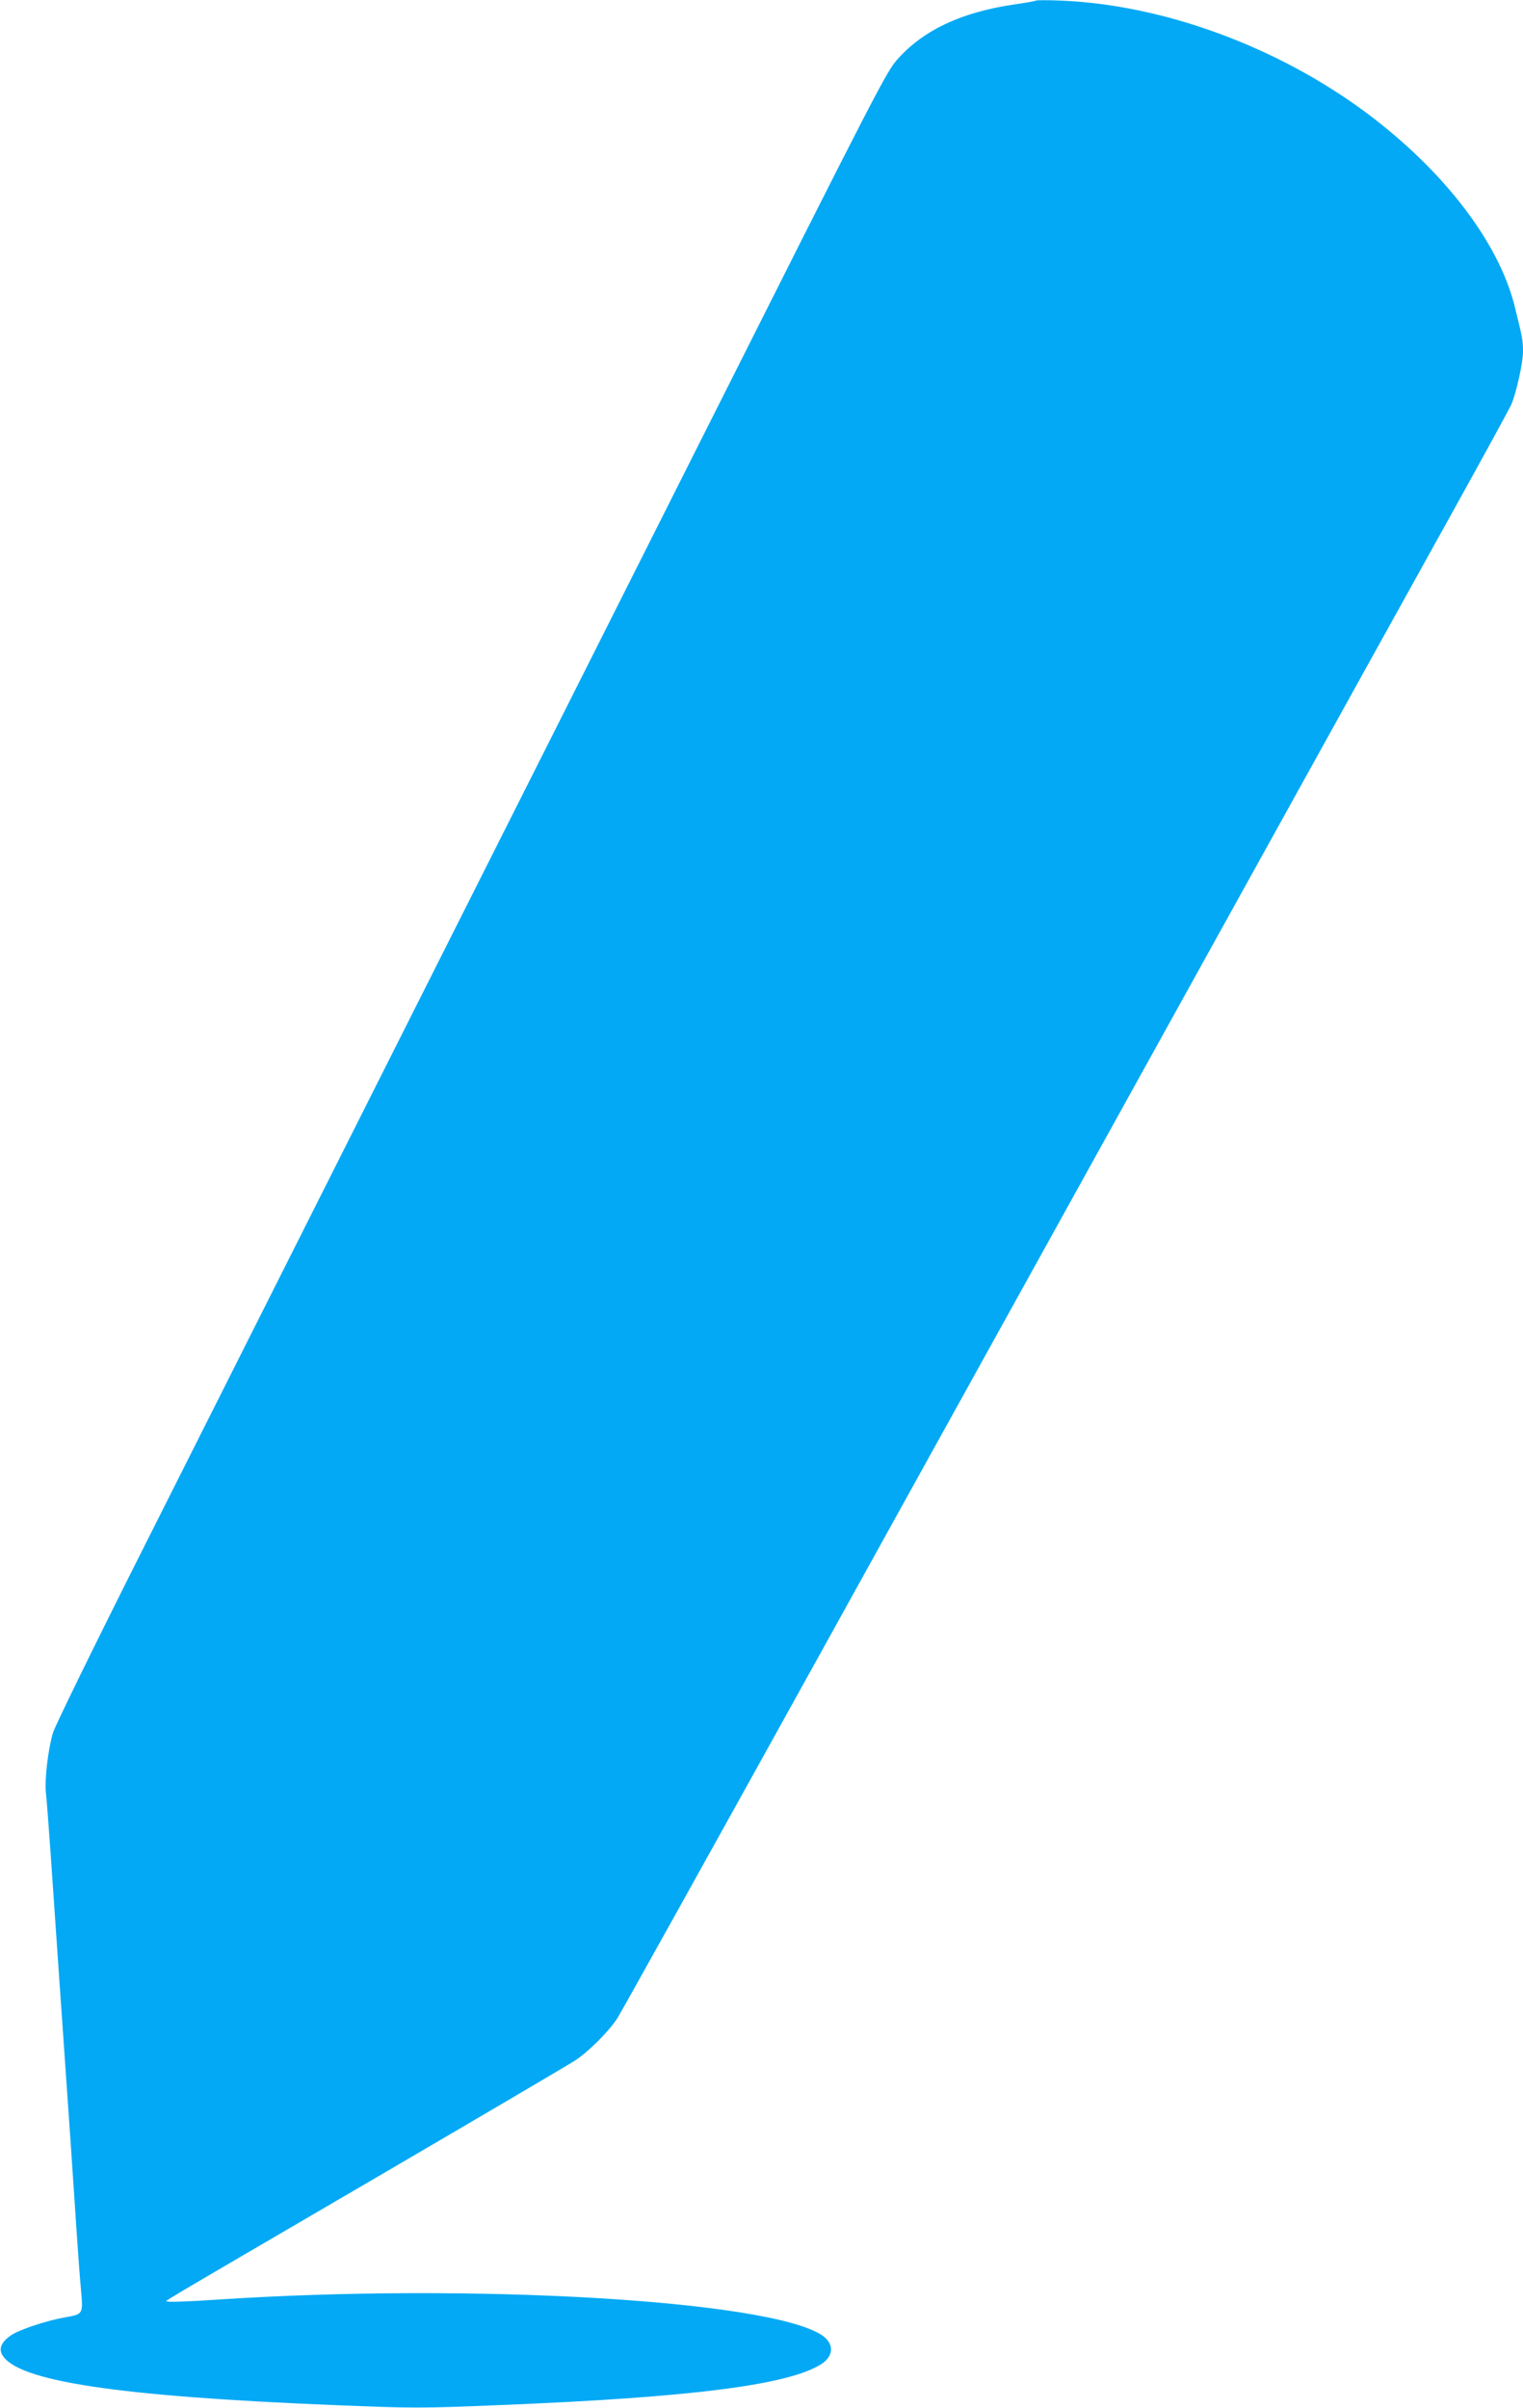 <?xml version="1.0" standalone="no"?>
<!DOCTYPE svg PUBLIC "-//W3C//DTD SVG 20010904//EN"
 "http://www.w3.org/TR/2001/REC-SVG-20010904/DTD/svg10.dtd">
<svg version="1.0" xmlns="http://www.w3.org/2000/svg"
 width="810pt" height="1280pt" viewBox="0 0 810 1280"
 preserveAspectRatio="xMidYMid meet">
<g transform="translate(0,1280) scale(0.1,-0.1)"
fill="#03a9f4" stroke="none">
<path d="M5510 12797 c-3 -3 -56 -12 -118 -21 -277 -41 -477 -134 -616 -288
-61 -67 -94 -131 -1066 -2063 -227 -451 -567 -1126 -755 -1500 -333 -661
-1265 -2512 -2195 -4360 -252 -500 -467 -940 -478 -976 -26 -86 -45 -247 -38
-318 4 -31 15 -182 26 -336 19 -281 59 -853 105 -1515 13 -195 29 -429 35
-520 6 -91 15 -214 21 -275 11 -129 12 -127 -88 -145 -93 -16 -241 -65 -283
-94 -51 -34 -67 -69 -49 -103 76 -141 607 -222 1771 -269 417 -17 456 -17 870
0 1030 41 1549 108 1719 220 65 44 65 108 0 152 -282 186 -1870 279 -3229 188
-134 -9 -246 -13 -250 -9 -8 8 -148 -75 1068 635 575 336 1070 627 1100 647
71 47 177 153 223 223 19 30 483 863 1030 1850 1530 2762 3119 5631 3430 6190
154 278 287 521 295 540 27 64 62 222 62 281 0 60 -3 74 -45 244 -86 339 -376
717 -785 1023 -476 355 -1088 579 -1635 599 -66 3 -122 2 -125 0z"/>
</g>
</svg>
